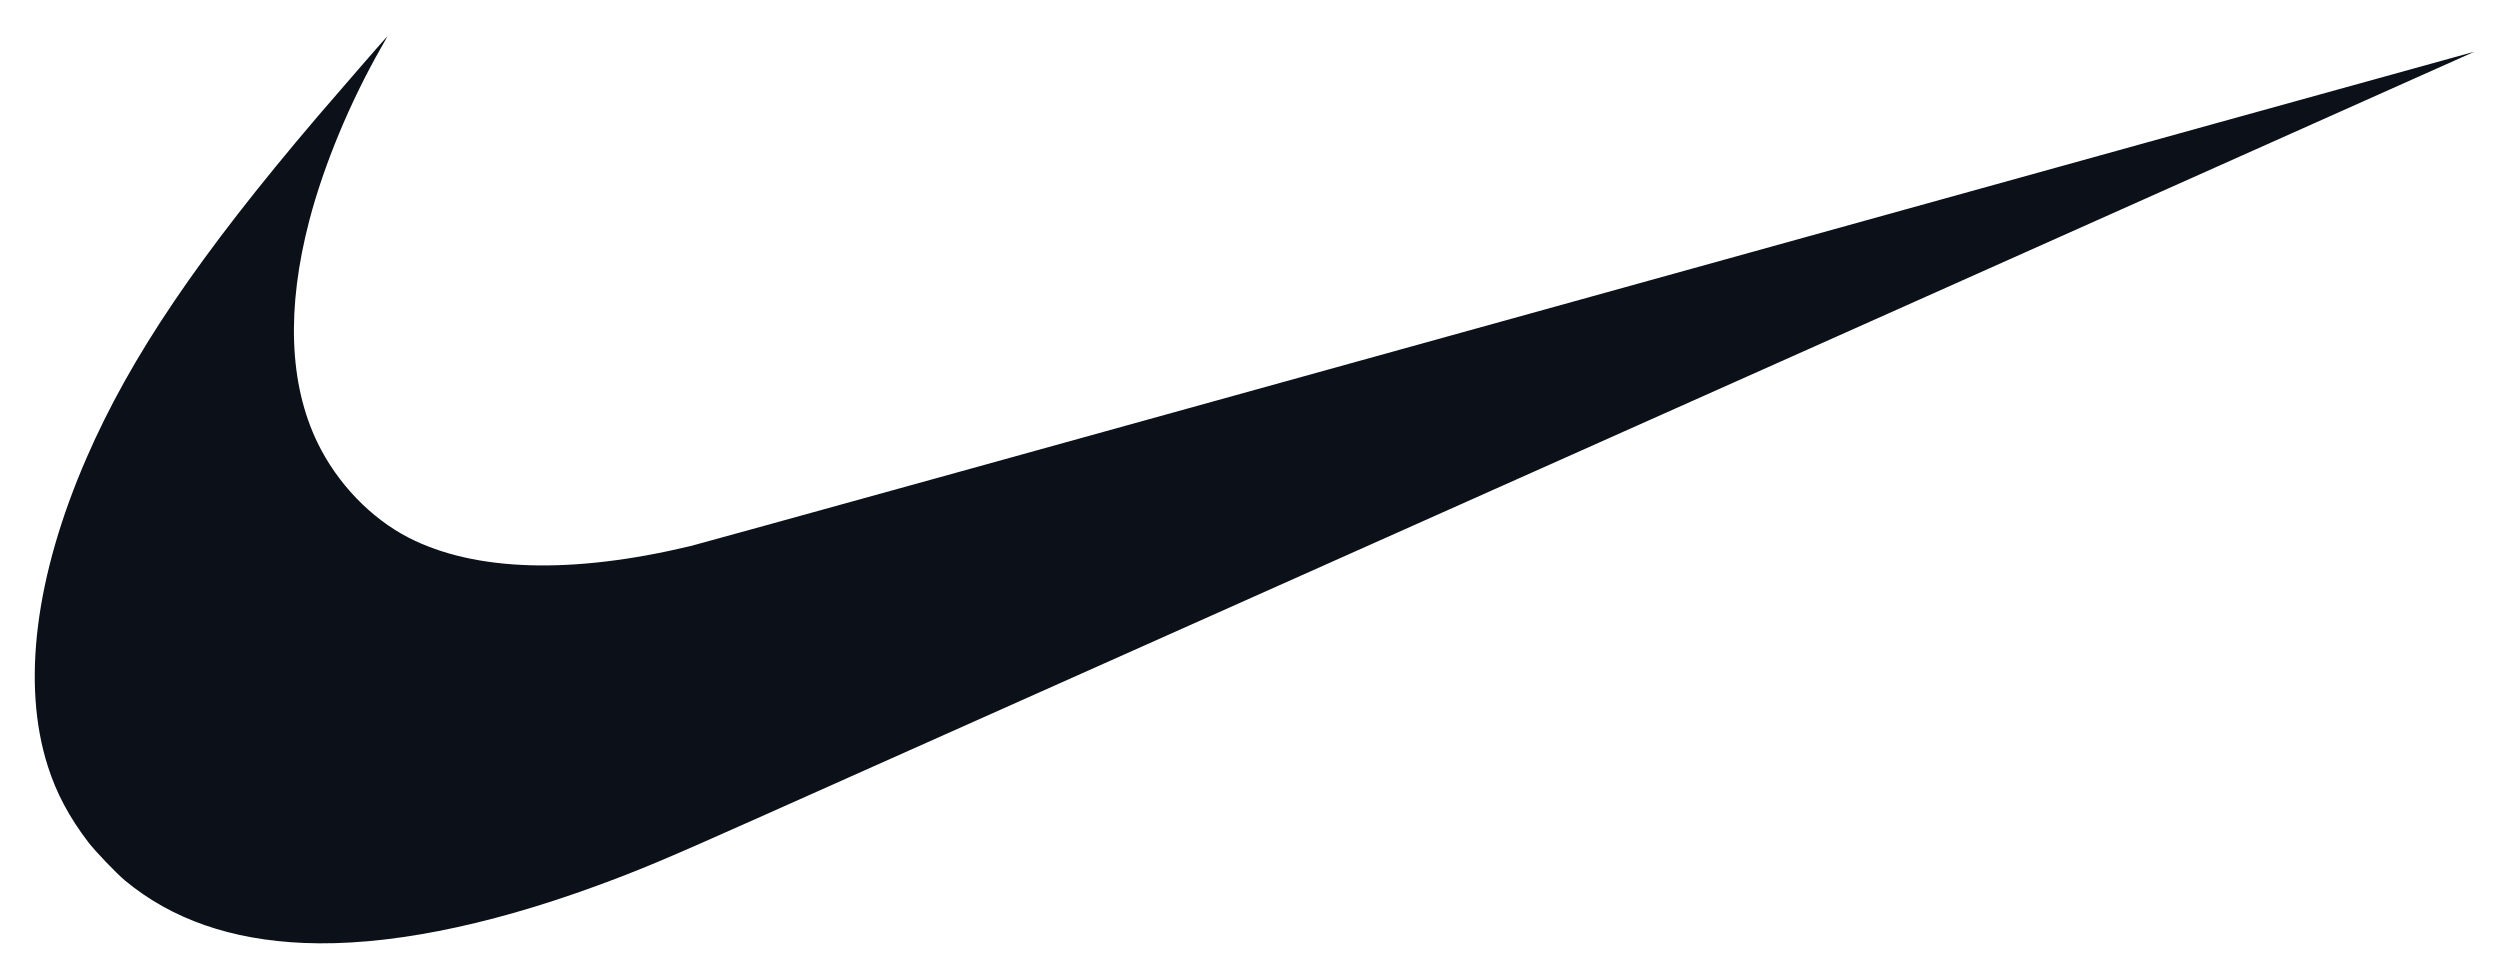 <svg width="54" height="21" viewBox="0 0 54 21" fill="none" xmlns="http://www.w3.org/2000/svg">
<path d="M6.564 20.368C4.994 20.303 3.709 19.855 2.704 19.023C2.513 18.863 2.056 18.387 1.903 18.186C1.495 17.651 1.218 17.131 1.034 16.554C0.465 14.778 0.758 12.448 1.87 9.89C2.823 7.7 4.293 5.528 6.857 2.52C7.235 2.078 8.36 0.783 8.367 0.783C8.37 0.783 8.309 0.894 8.232 1.029C7.565 2.194 6.994 3.567 6.683 4.755C6.184 6.661 6.244 8.297 6.86 9.566C7.284 10.44 8.012 11.197 8.831 11.616C10.263 12.348 12.361 12.408 14.923 11.793C15.099 11.75 23.839 9.33 34.345 6.414C44.85 3.498 53.447 1.114 53.449 1.116C53.452 1.119 29.041 12.016 16.369 17.669C14.362 18.564 13.826 18.79 12.882 19.136C10.47 20.019 8.31 20.441 6.564 20.368Z" fill="#0B1019"/>
</svg>
